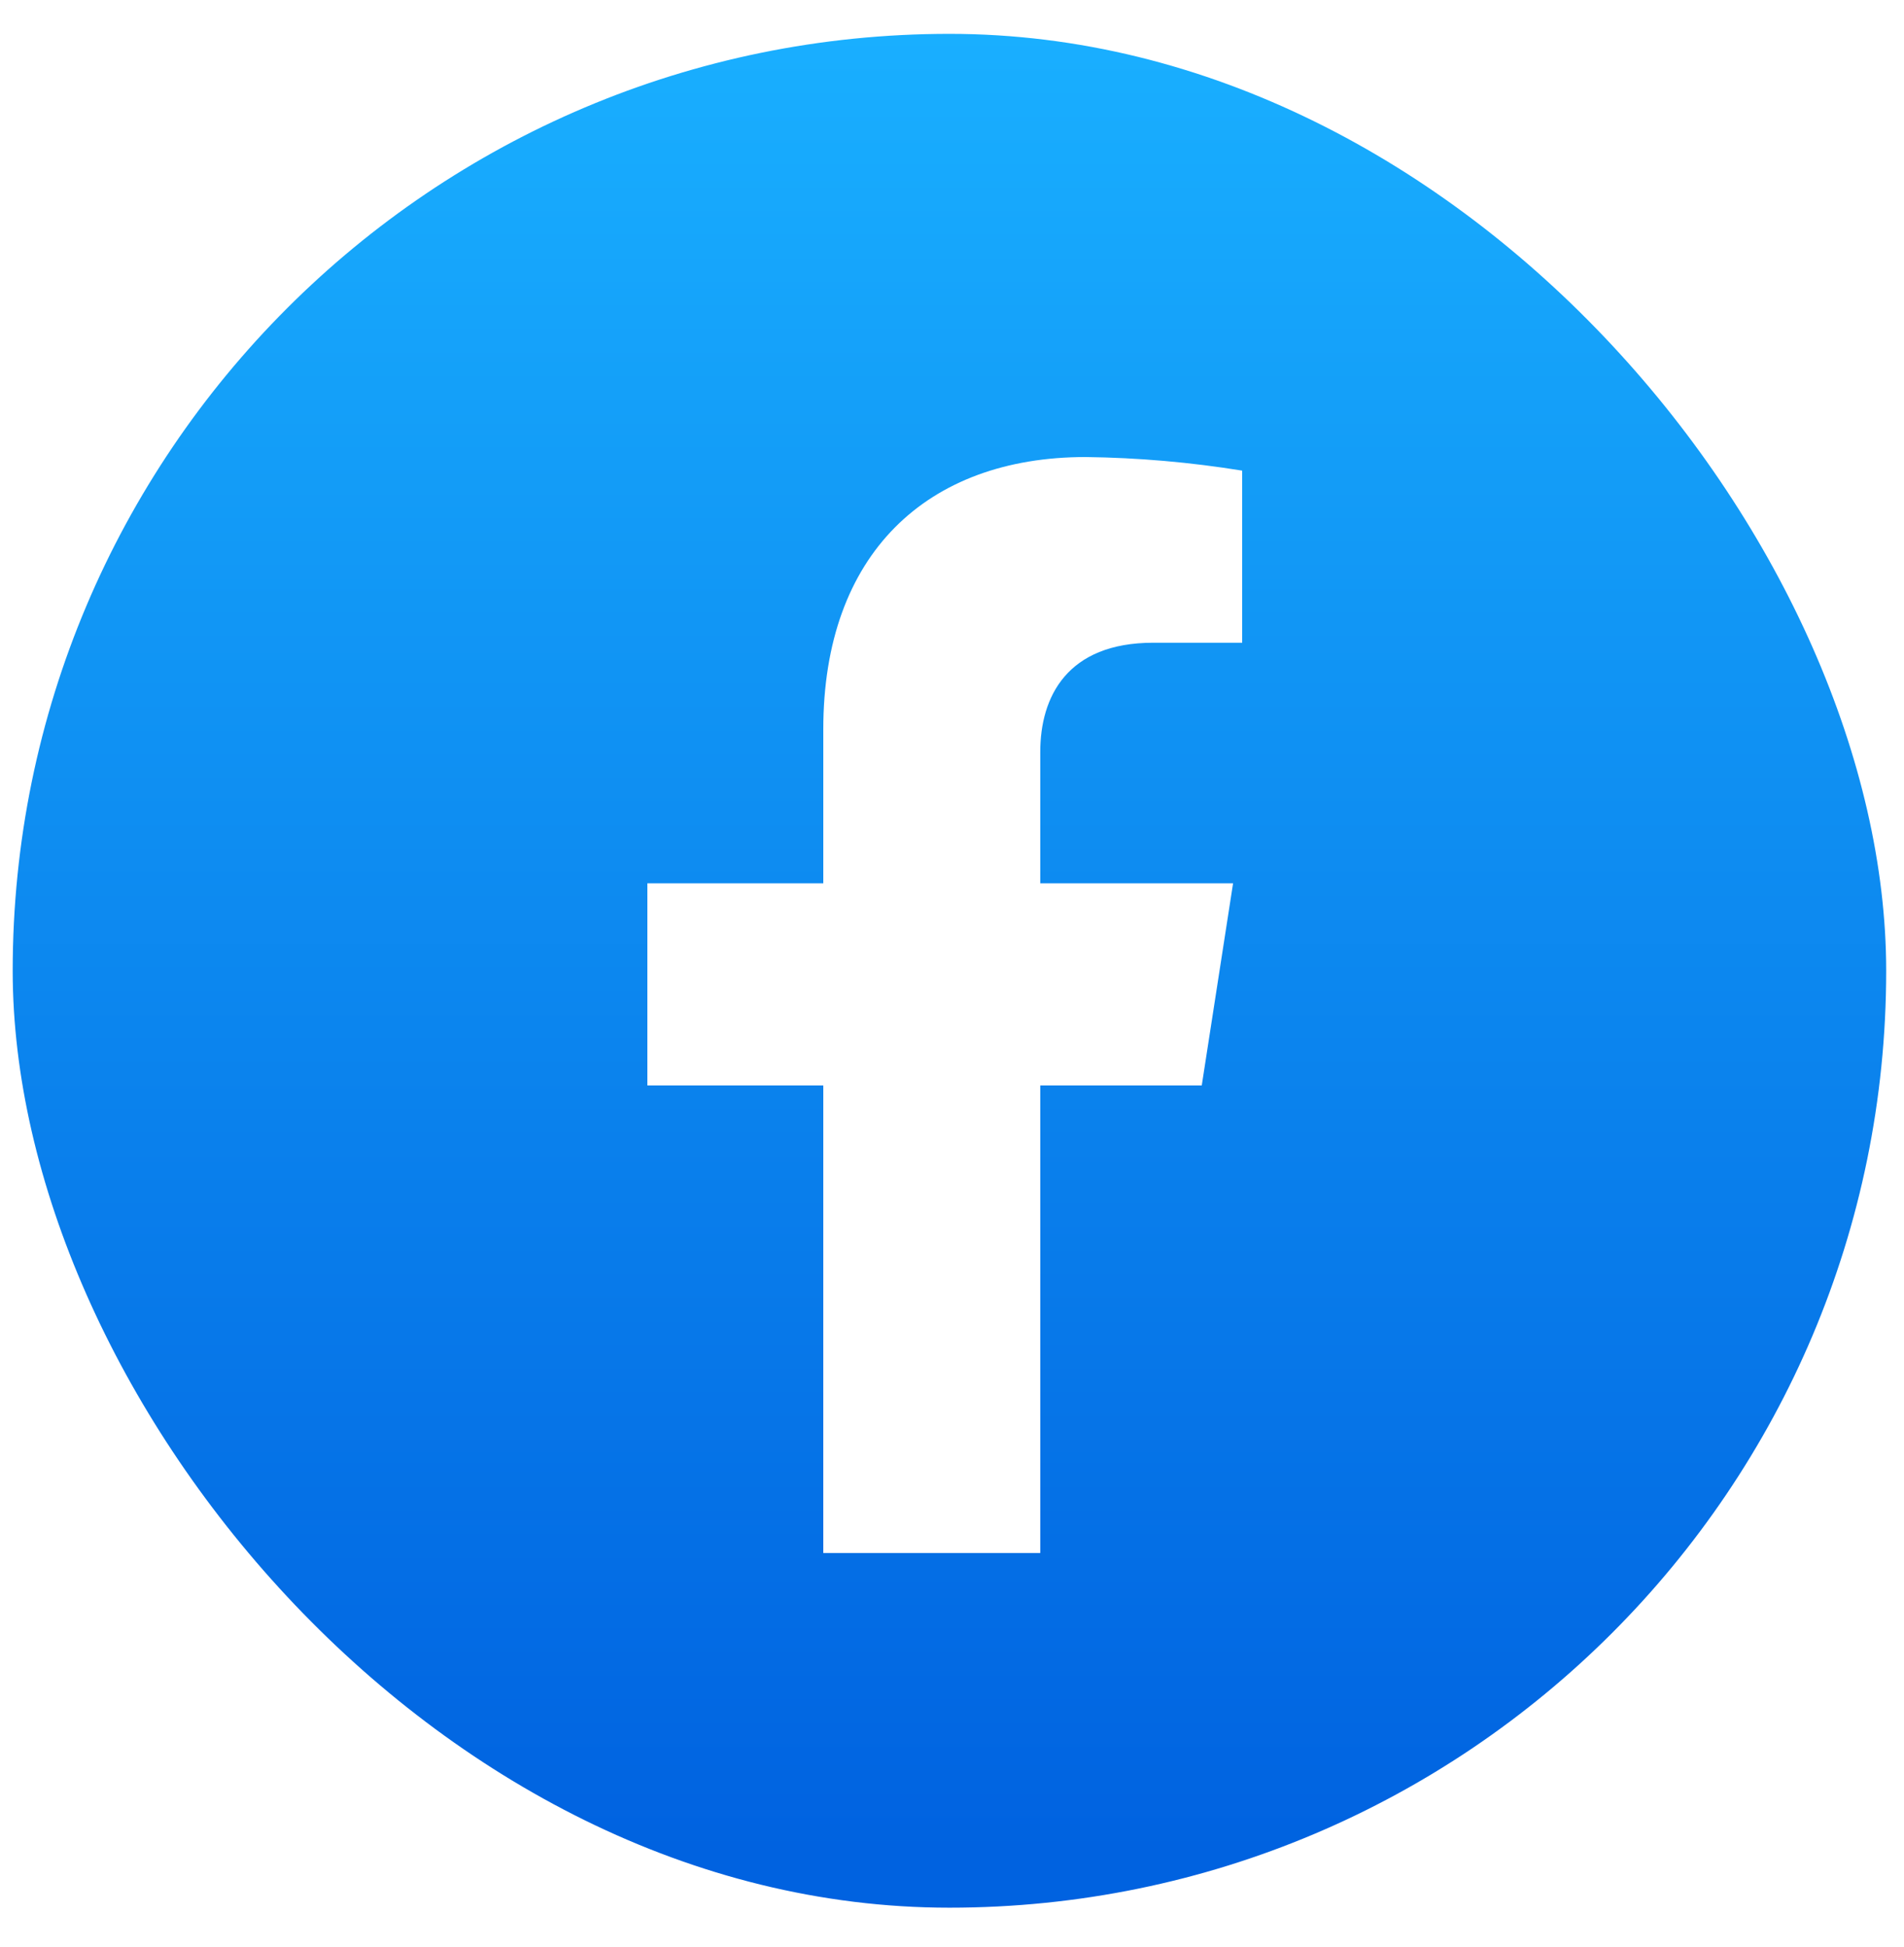 <svg width="45" height="46" viewBox="0 0 45 46" fill="none" xmlns="http://www.w3.org/2000/svg">
<rect x="0.3" y="0.8" width="44.279" height="44.279" rx="22.14" fill="url(#paint0_linear_2764_14040)"/>
<g clip-path="url(#clip0_2764_14040)" filter="url(#filter0_i_2764_14040)">
<g filter="url(#filter1_i_2764_14040)">
<path d="M28.403 24.649L29.143 19.873H24.586V16.769C24.586 15.464 25.222 14.188 27.256 14.188H29.358V10.121C28.134 9.923 26.898 9.815 25.658 9.8C21.907 9.8 19.458 12.091 19.458 16.232V19.873H15.3V24.649H19.458V36.2H24.586V24.649H28.403Z" fill="white"/>
</g>
</g>
<defs>
<filter id="filter0_i_2764_14040" x="8.7" y="9.2" width="27" height="27.5" filterUnits="userSpaceOnUse" color-interpolation-filters="sRGB">
<feFlood flood-opacity="0" result="BackgroundImageFix"/>
<feBlend mode="normal" in="SourceGraphic" in2="BackgroundImageFix" result="shape"/>
<feColorMatrix in="SourceAlpha" type="matrix" values="0 0 0 0 0 0 0 0 0 0 0 0 0 0 0 0 0 0 127 0" result="hardAlpha"/>
<feOffset dy="0.5"/>
<feGaussianBlur stdDeviation="1.25"/>
<feComposite in2="hardAlpha" operator="arithmetic" k2="-1" k3="1"/>
<feColorMatrix type="matrix" values="0 0 0 0 0 0 0 0 0 0 0 0 0 0 0 0 0 0 0.1 0"/>
<feBlend mode="normal" in2="shape" result="effect1_innerShadow_2764_14040"/>
</filter>
<filter id="filter1_i_2764_14040" x="15.3" y="9.8" width="14.058" height="26.9" filterUnits="userSpaceOnUse" color-interpolation-filters="sRGB">
<feFlood flood-opacity="0" result="BackgroundImageFix"/>
<feBlend mode="normal" in="SourceGraphic" in2="BackgroundImageFix" result="shape"/>
<feColorMatrix in="SourceAlpha" type="matrix" values="0 0 0 0 0 0 0 0 0 0 0 0 0 0 0 0 0 0 127 0" result="hardAlpha"/>
<feOffset dy="0.5"/>
<feGaussianBlur stdDeviation="1"/>
<feComposite in2="hardAlpha" operator="arithmetic" k2="-1" k3="1"/>
<feColorMatrix type="matrix" values="0 0 0 0 0 0 0 0 0 0 0 0 0 0 0 0 0 0 0.2 0"/>
<feBlend mode="normal" in2="shape" result="effect1_innerShadow_2764_14040"/>
</filter>
<linearGradient id="paint0_linear_2764_14040" x1="22.439" y1="43.786" x2="22.439" y2="0.8" gradientUnits="userSpaceOnUse">
<stop stop-color="#0062E0"/>
<stop offset="1" stop-color="#19AFFF"/>
</linearGradient>
<clipPath id="clip0_2764_14040">
<rect width="27" height="27" fill="white" transform="translate(8.7 9.2)"/>
</clipPath>
</defs>
</svg>
